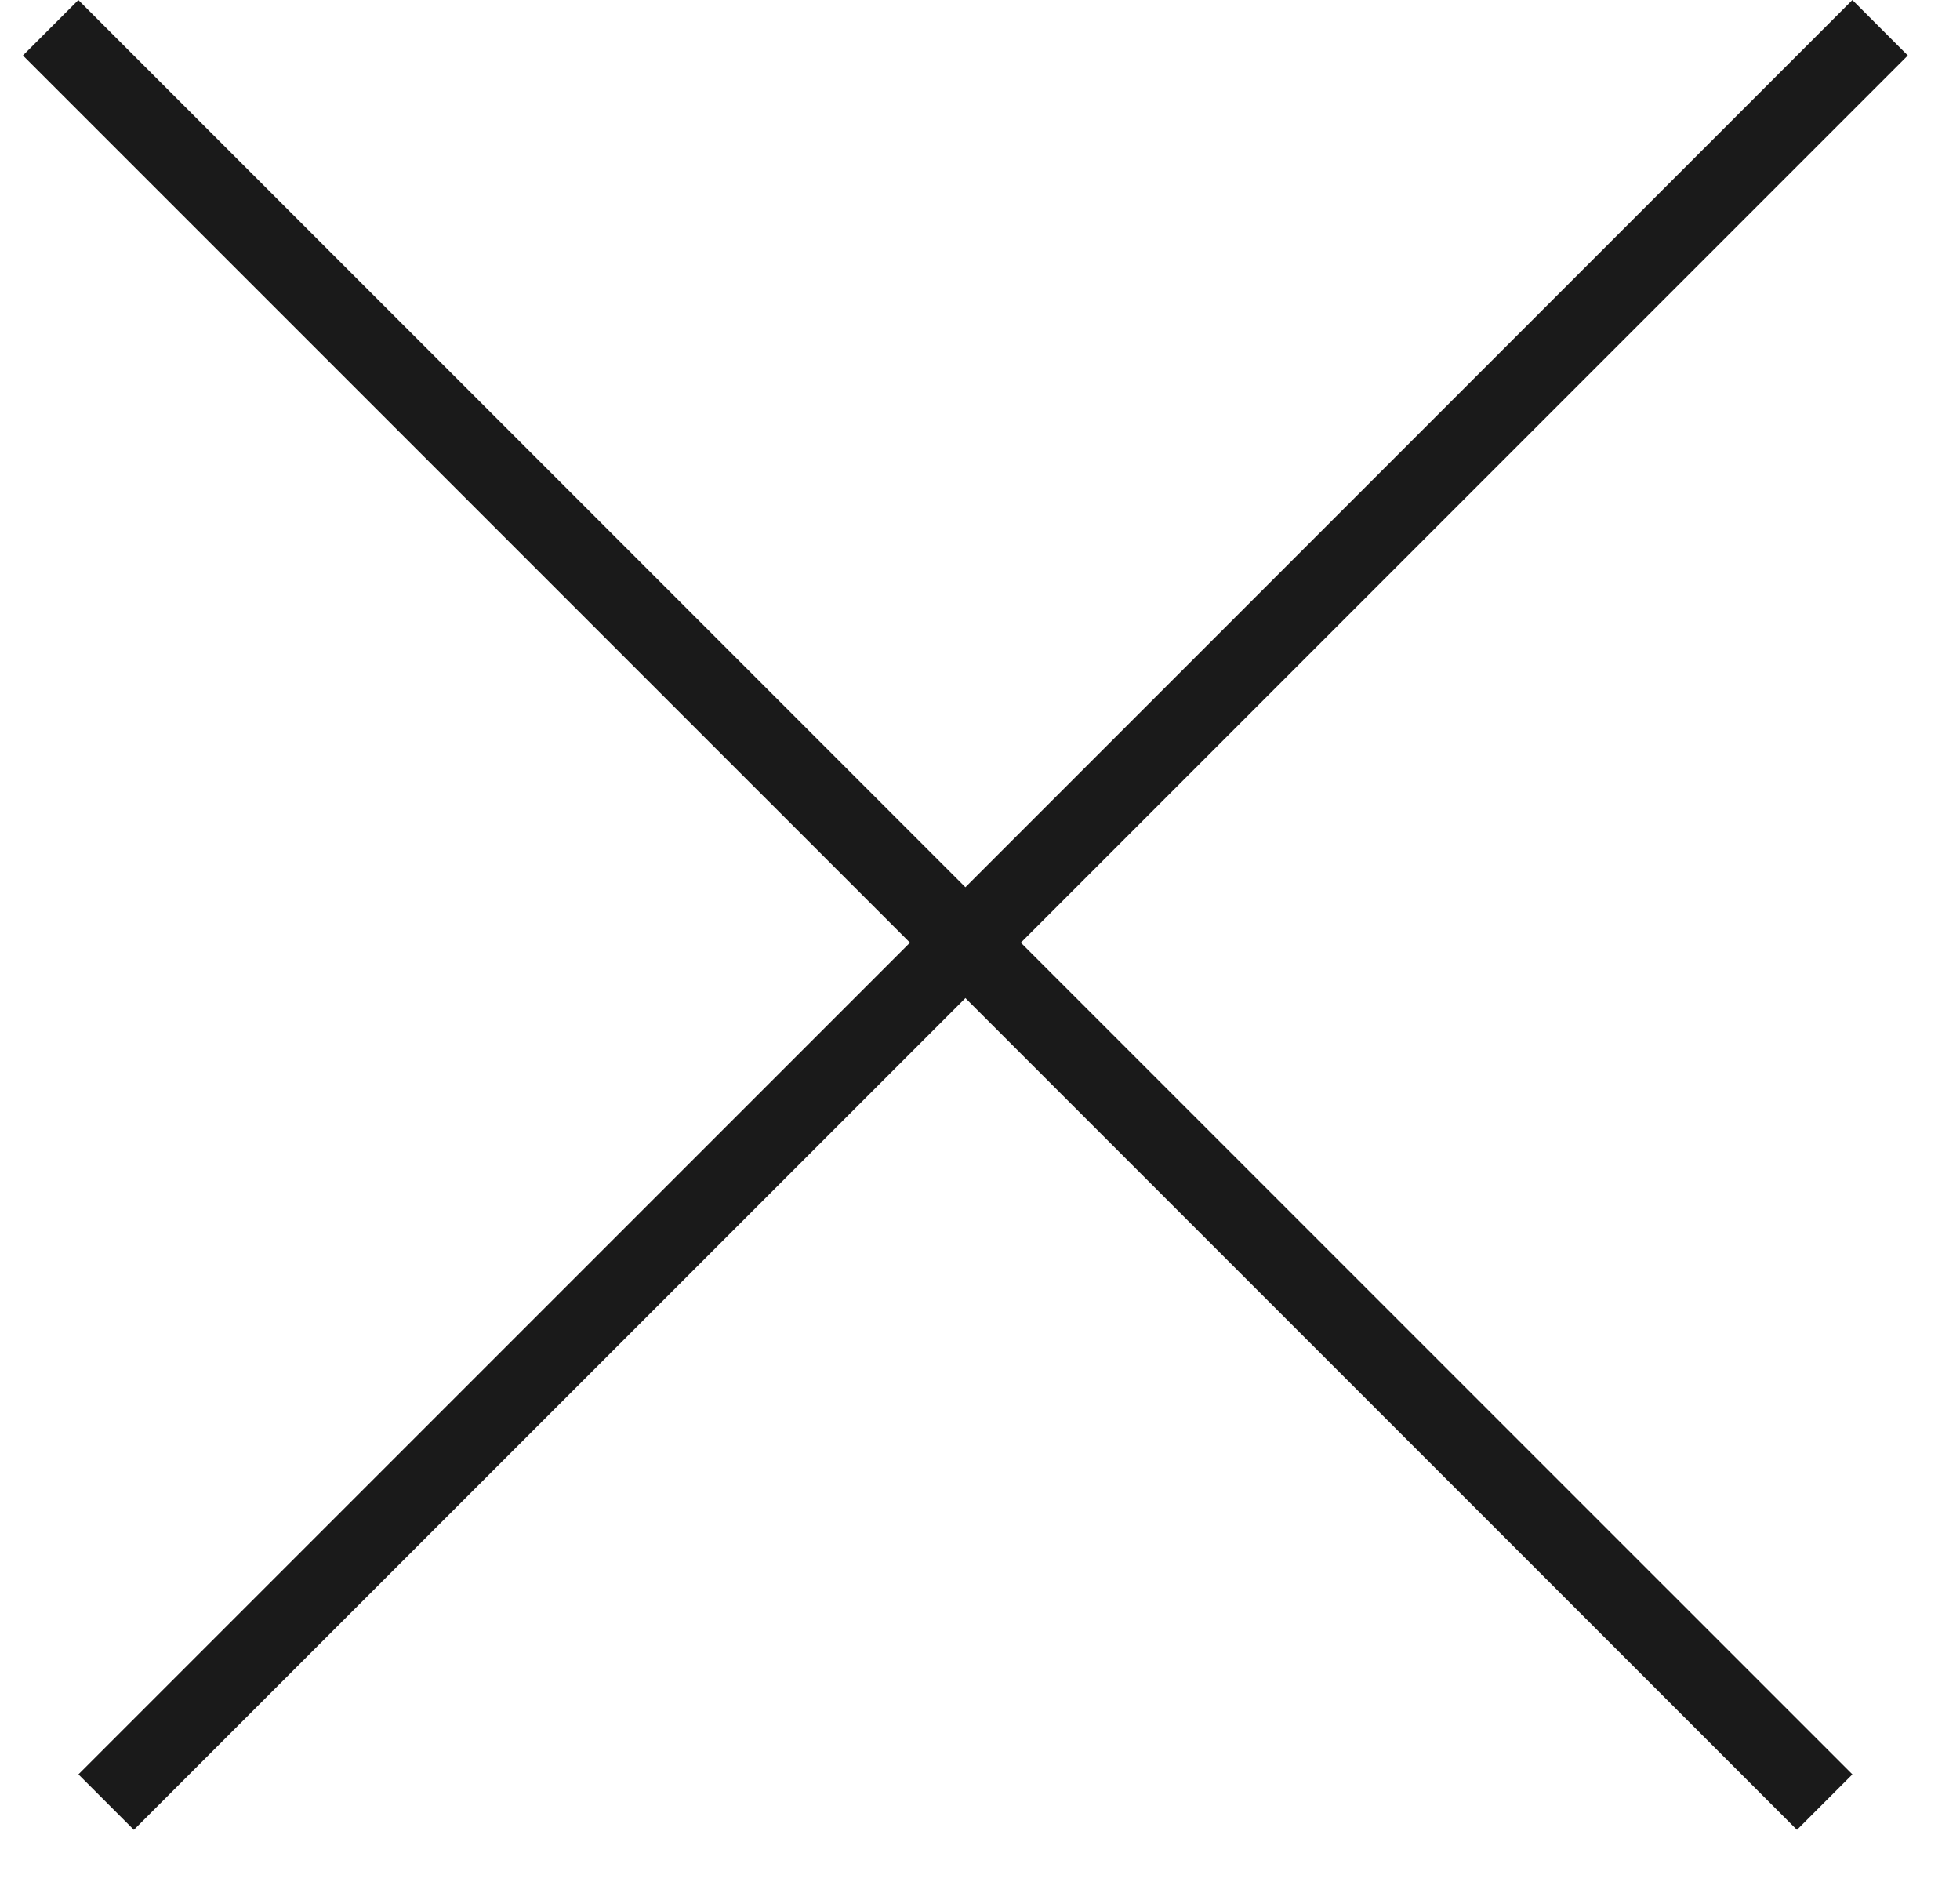 <svg width="25" height="24" viewBox="0 0 25 24" fill="none" xmlns="http://www.w3.org/2000/svg">
<line x1="23.981" y1="0.354" x2="1.354" y2="22.981" stroke="#1A1A1A"/>
<line x1="23.274" y1="22.981" x2="0.646" y2="0.354" stroke="#1A1A1A"/>
</svg>
